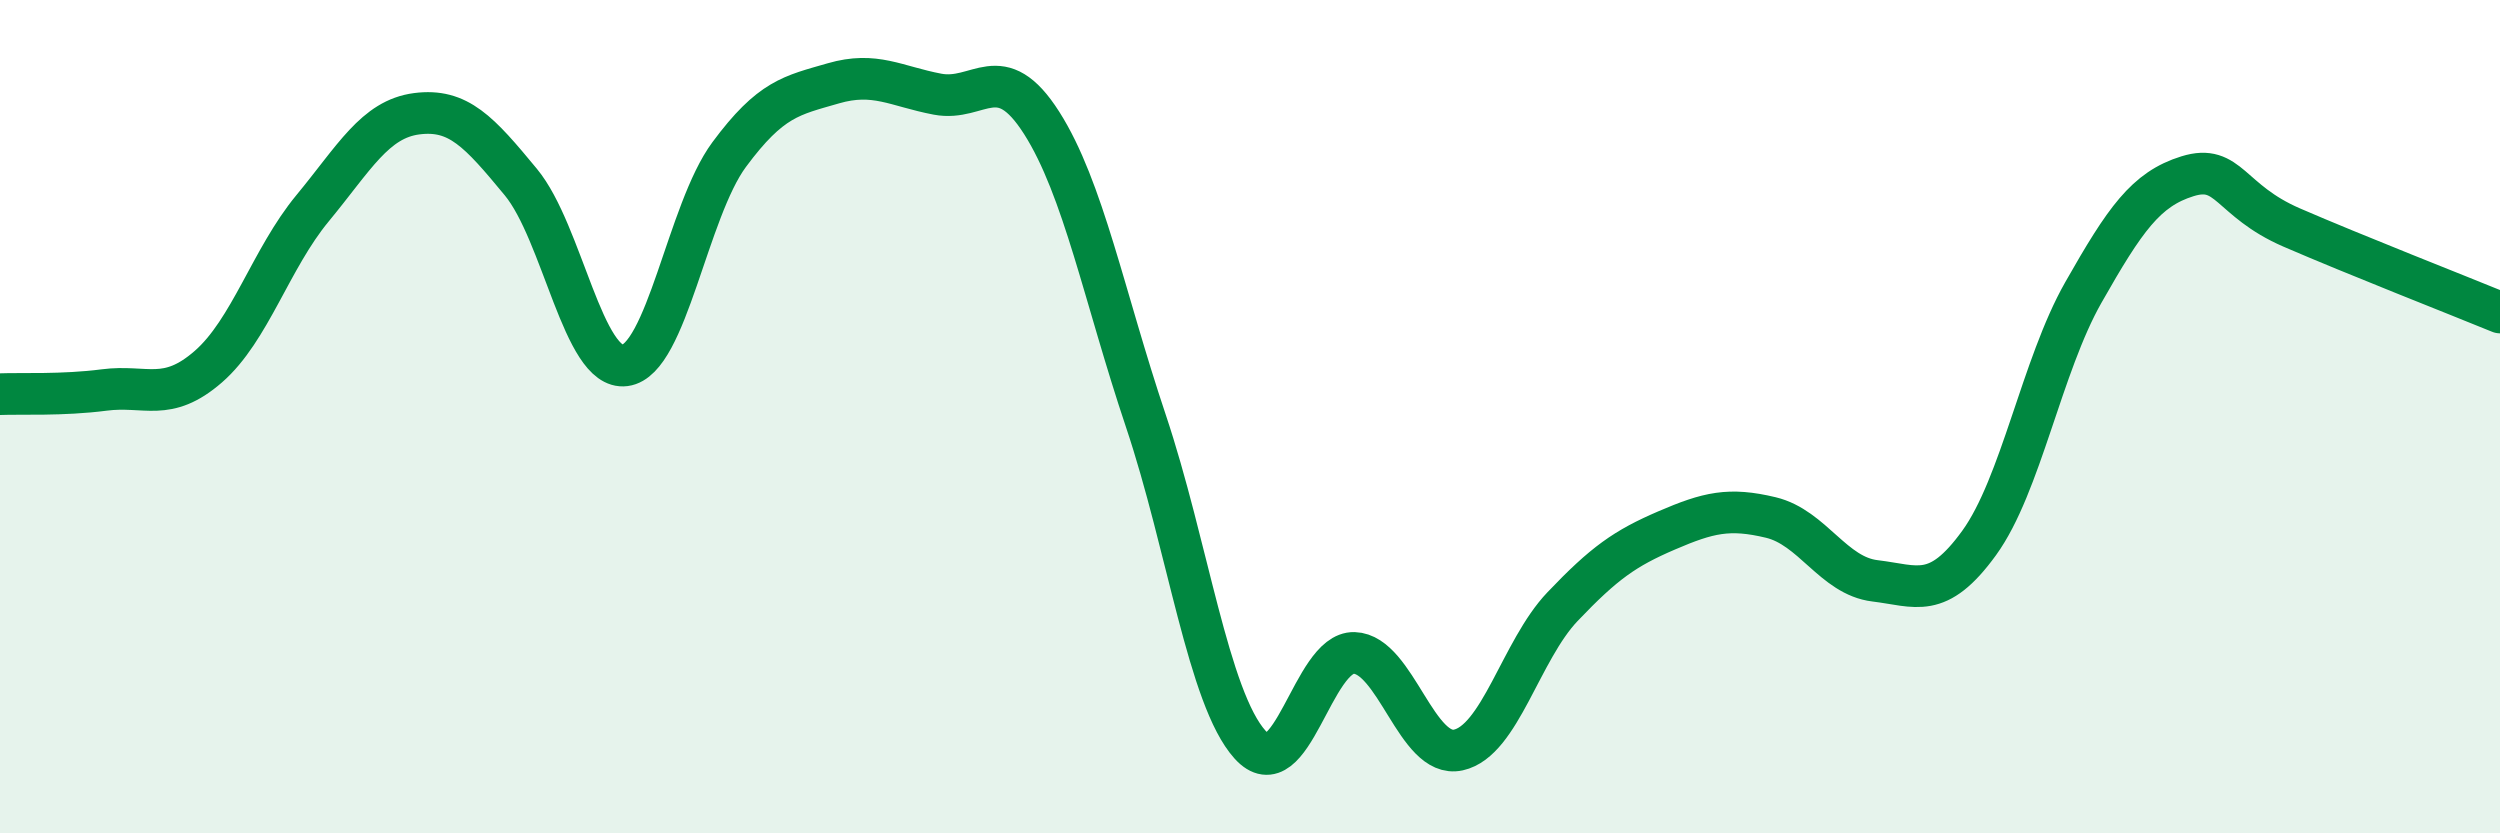 
    <svg width="60" height="20" viewBox="0 0 60 20" xmlns="http://www.w3.org/2000/svg">
      <path
        d="M 0,9.46 C 0.5,9.44 1.5,9.49 2.5,9.36 C 3.5,9.23 4,9.67 5,8.8 C 6,7.93 6.5,6.21 7.5,5 C 8.5,3.79 9,2.86 10,2.73 C 11,2.6 11.5,3.16 12.5,4.37 C 13.5,5.58 14,8.9 15,8.77 C 16,8.64 16.5,5.06 17.5,3.71 C 18.5,2.36 19,2.29 20,2 C 21,1.71 21.5,2.07 22.5,2.26 C 23.5,2.45 24,1.38 25,2.95 C 26,4.52 26.5,7.12 27.5,10.1 C 28.5,13.08 29,16.76 30,17.87 C 31,18.98 31.5,15.64 32.5,15.67 C 33.5,15.7 34,18.22 35,18 C 36,17.78 36.5,15.61 37.5,14.56 C 38.5,13.51 39,13.16 40,12.73 C 41,12.3 41.5,12.18 42.5,12.42 C 43.5,12.66 44,13.82 45,13.94 C 46,14.06 46.5,14.41 47.5,13.03 C 48.5,11.65 49,8.78 50,7.02 C 51,5.26 51.5,4.54 52.5,4.23 C 53.5,3.92 53.5,4.81 55,5.46 C 56.5,6.11 59,7.09 60,7.5L60 20L0 20Z"
        fill="#008740"
        opacity="0.1"
        stroke-linecap="round"
        stroke-linejoin="round"
      />
      <path
        d="M 0,9.46 C 0.5,9.44 1.5,9.49 2.5,9.36 C 3.5,9.23 4,9.67 5,8.8 C 6,7.93 6.5,6.21 7.5,5 C 8.5,3.79 9,2.86 10,2.73 C 11,2.6 11.5,3.16 12.5,4.37 C 13.5,5.58 14,8.9 15,8.77 C 16,8.64 16.5,5.06 17.5,3.71 C 18.5,2.36 19,2.29 20,2 C 21,1.71 21.5,2.07 22.5,2.26 C 23.5,2.45 24,1.38 25,2.95 C 26,4.52 26.5,7.12 27.5,10.1 C 28.5,13.08 29,16.76 30,17.87 C 31,18.98 31.5,15.64 32.5,15.67 C 33.5,15.7 34,18.22 35,18 C 36,17.78 36.5,15.61 37.5,14.56 C 38.5,13.51 39,13.16 40,12.73 C 41,12.3 41.5,12.18 42.5,12.42 C 43.5,12.66 44,13.82 45,13.94 C 46,14.06 46.5,14.41 47.5,13.03 C 48.5,11.65 49,8.78 50,7.02 C 51,5.26 51.5,4.54 52.5,4.23 C 53.5,3.92 53.5,4.81 55,5.46 C 56.5,6.11 59,7.09 60,7.5"
        stroke="#008740"
        stroke-width="1"
        fill="none"
        stroke-linecap="round"
        stroke-linejoin="round"
      />
    </svg>
  